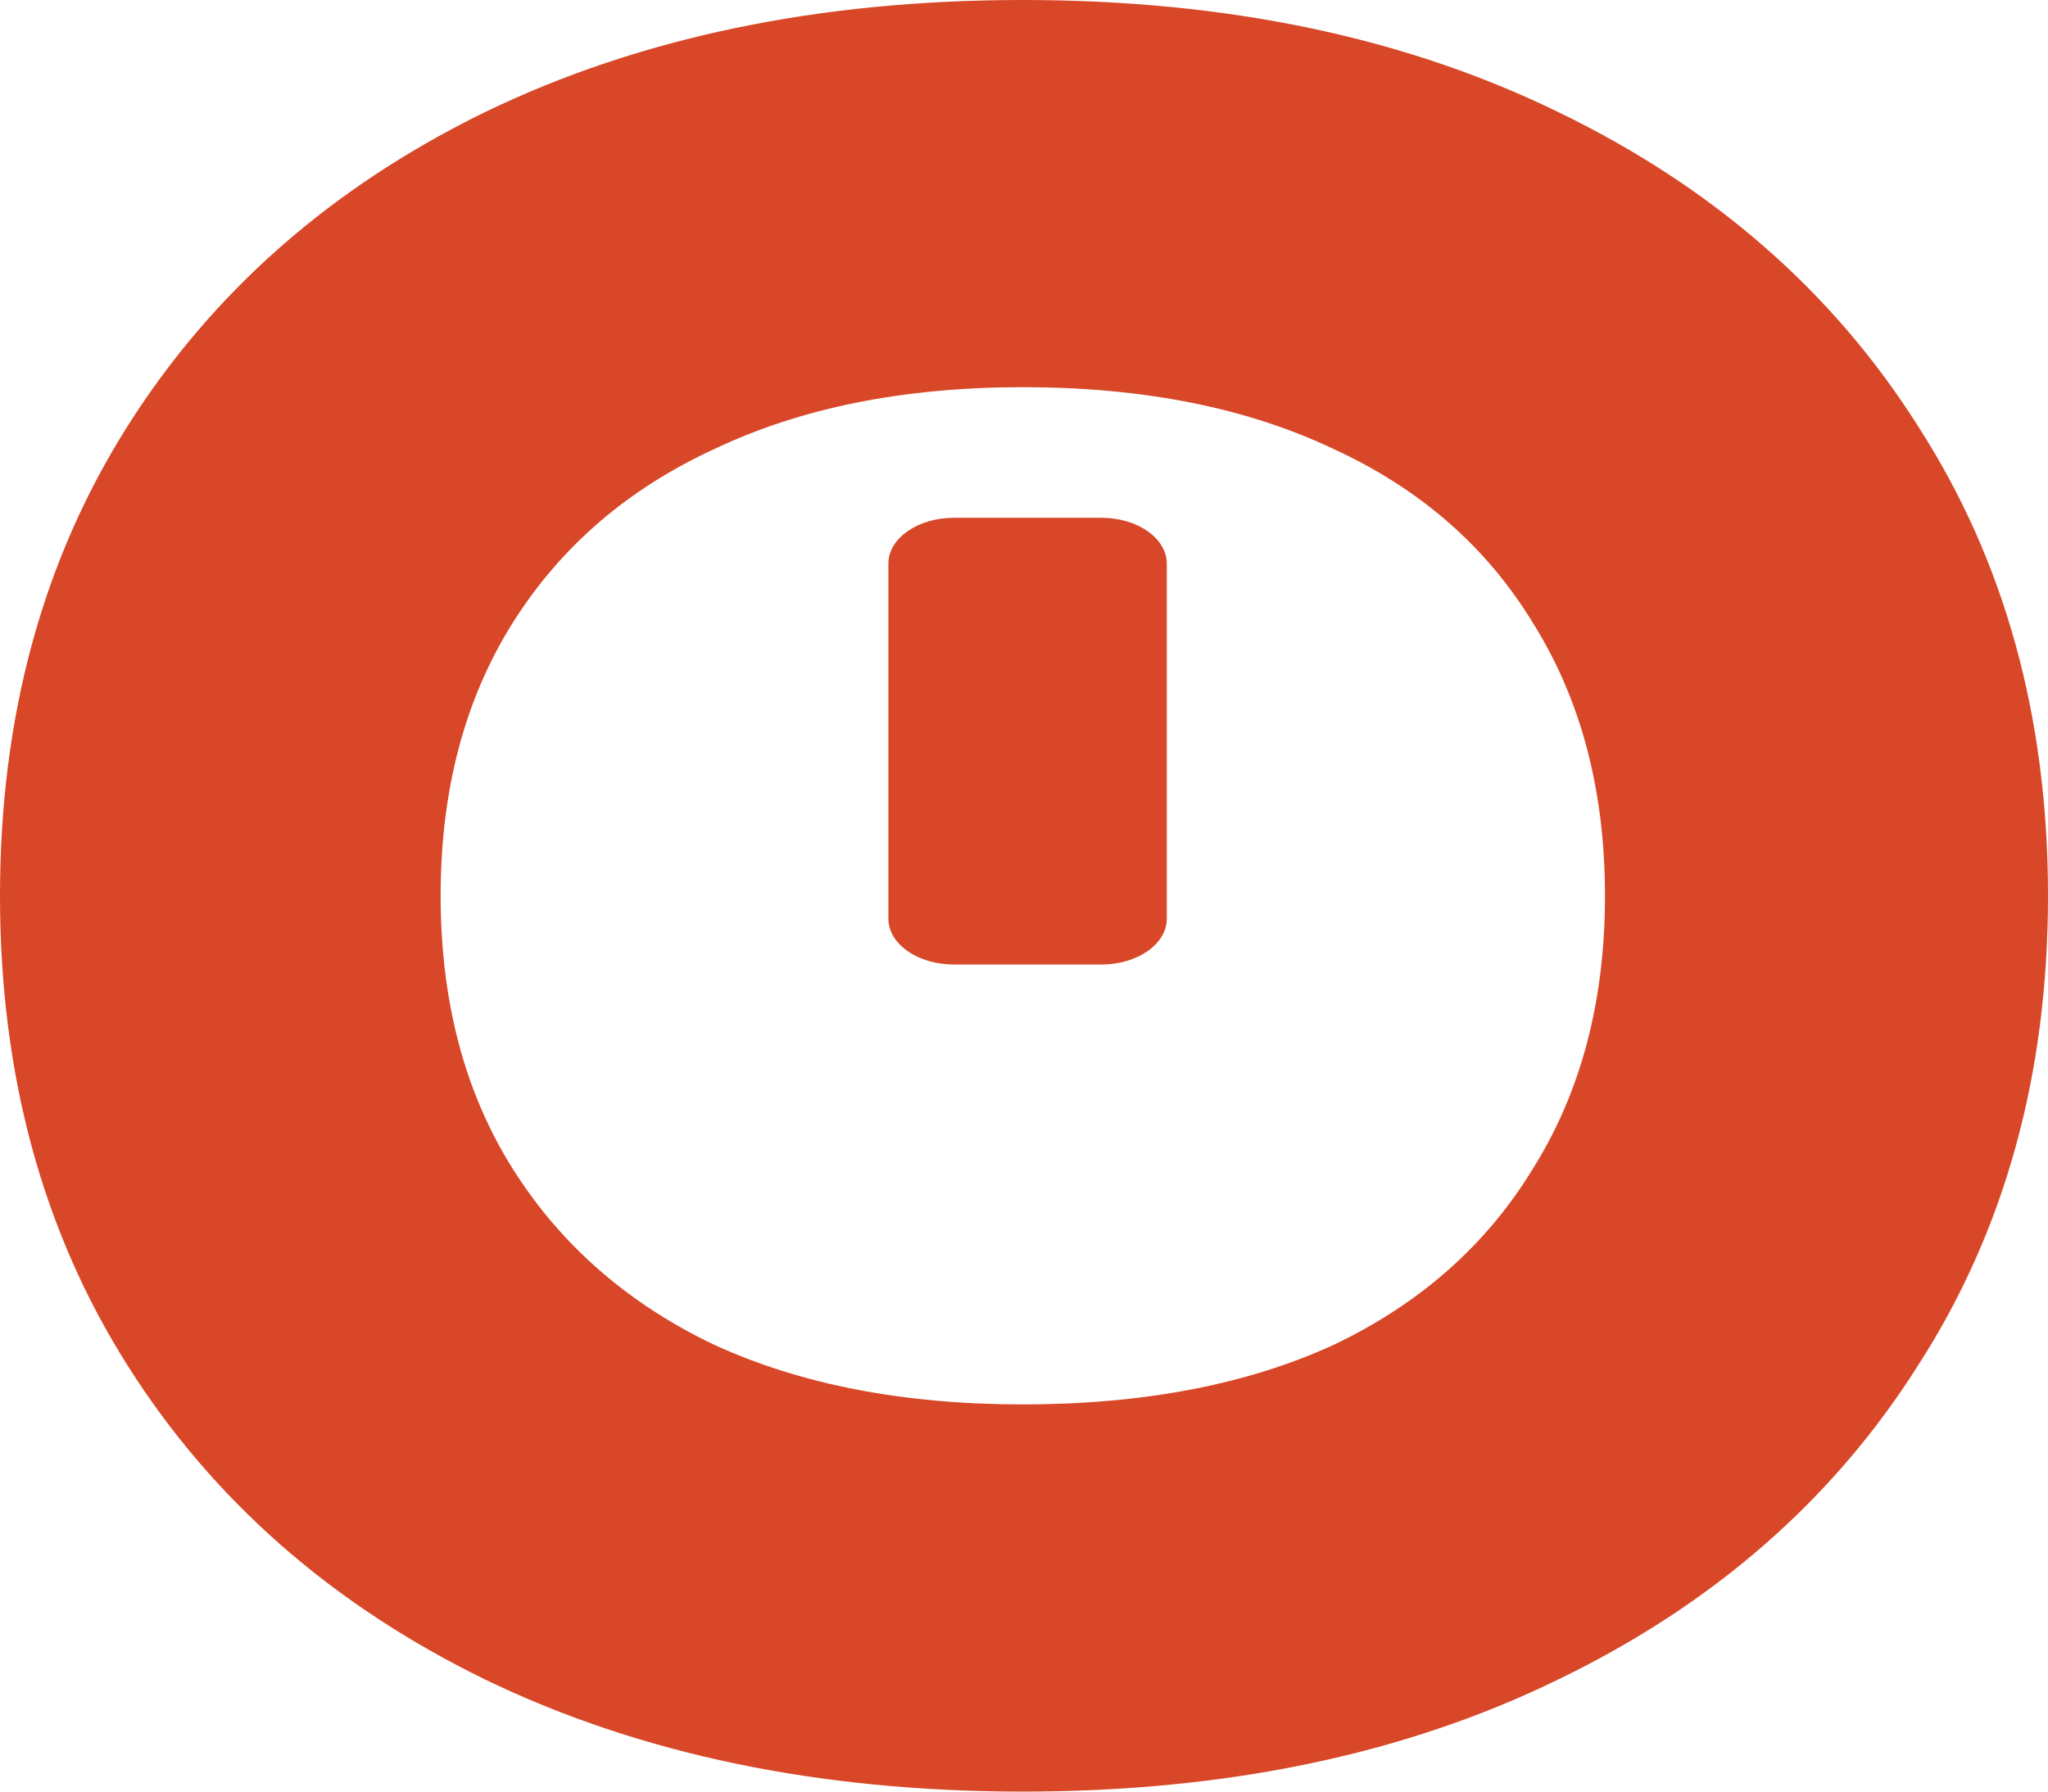 <svg width="32" height="28" viewBox="0 0 32 28" fill="none" xmlns="http://www.w3.org/2000/svg">
<path d="M15.981 28C12.793 28 9.989 27.415 7.574 26.245C5.182 25.076 3.32 23.441 1.993 21.34C0.664 19.239 0 16.793 0 14C0 11.207 0.664 8.76 1.993 6.66C3.32 4.559 5.182 2.924 7.574 1.754C9.989 0.585 12.793 0 15.981 0C19.172 0 21.961 0.585 24.353 1.754C26.768 2.924 28.641 4.559 29.969 6.66C31.323 8.76 32 11.207 32 14C32 16.793 31.323 19.239 29.969 21.34C28.641 23.441 26.768 25.076 24.353 26.245C21.961 27.415 19.172 28 15.981 28ZM15.981 21.949C17.866 21.949 19.485 21.639 20.839 21.018C22.191 20.373 23.229 19.454 23.954 18.261C24.702 17.067 25.078 15.647 25.078 14C25.078 12.353 24.702 10.933 23.954 9.739C23.229 8.546 22.191 7.639 20.839 7.018C19.485 6.373 17.866 6.051 15.981 6.051C14.122 6.051 12.515 6.373 11.161 7.018C9.809 7.639 8.758 8.546 8.008 9.739C7.259 10.933 6.885 12.353 6.885 14C6.885 15.647 7.259 17.067 8.008 18.261C8.758 19.454 9.809 20.373 11.161 21.018C12.515 21.639 14.122 21.949 15.981 21.949Z" fill="#D84727"/>
<path d="M13.881 8.808C13.881 8.413 14.34 8.092 14.905 8.092H17.208C17.773 8.092 18.231 8.413 18.231 8.808V14.358C18.231 14.754 17.773 15.074 17.208 15.074H14.905C14.34 15.074 13.881 14.754 13.881 14.358V8.808Z" fill="#D84727"/>
</svg>
